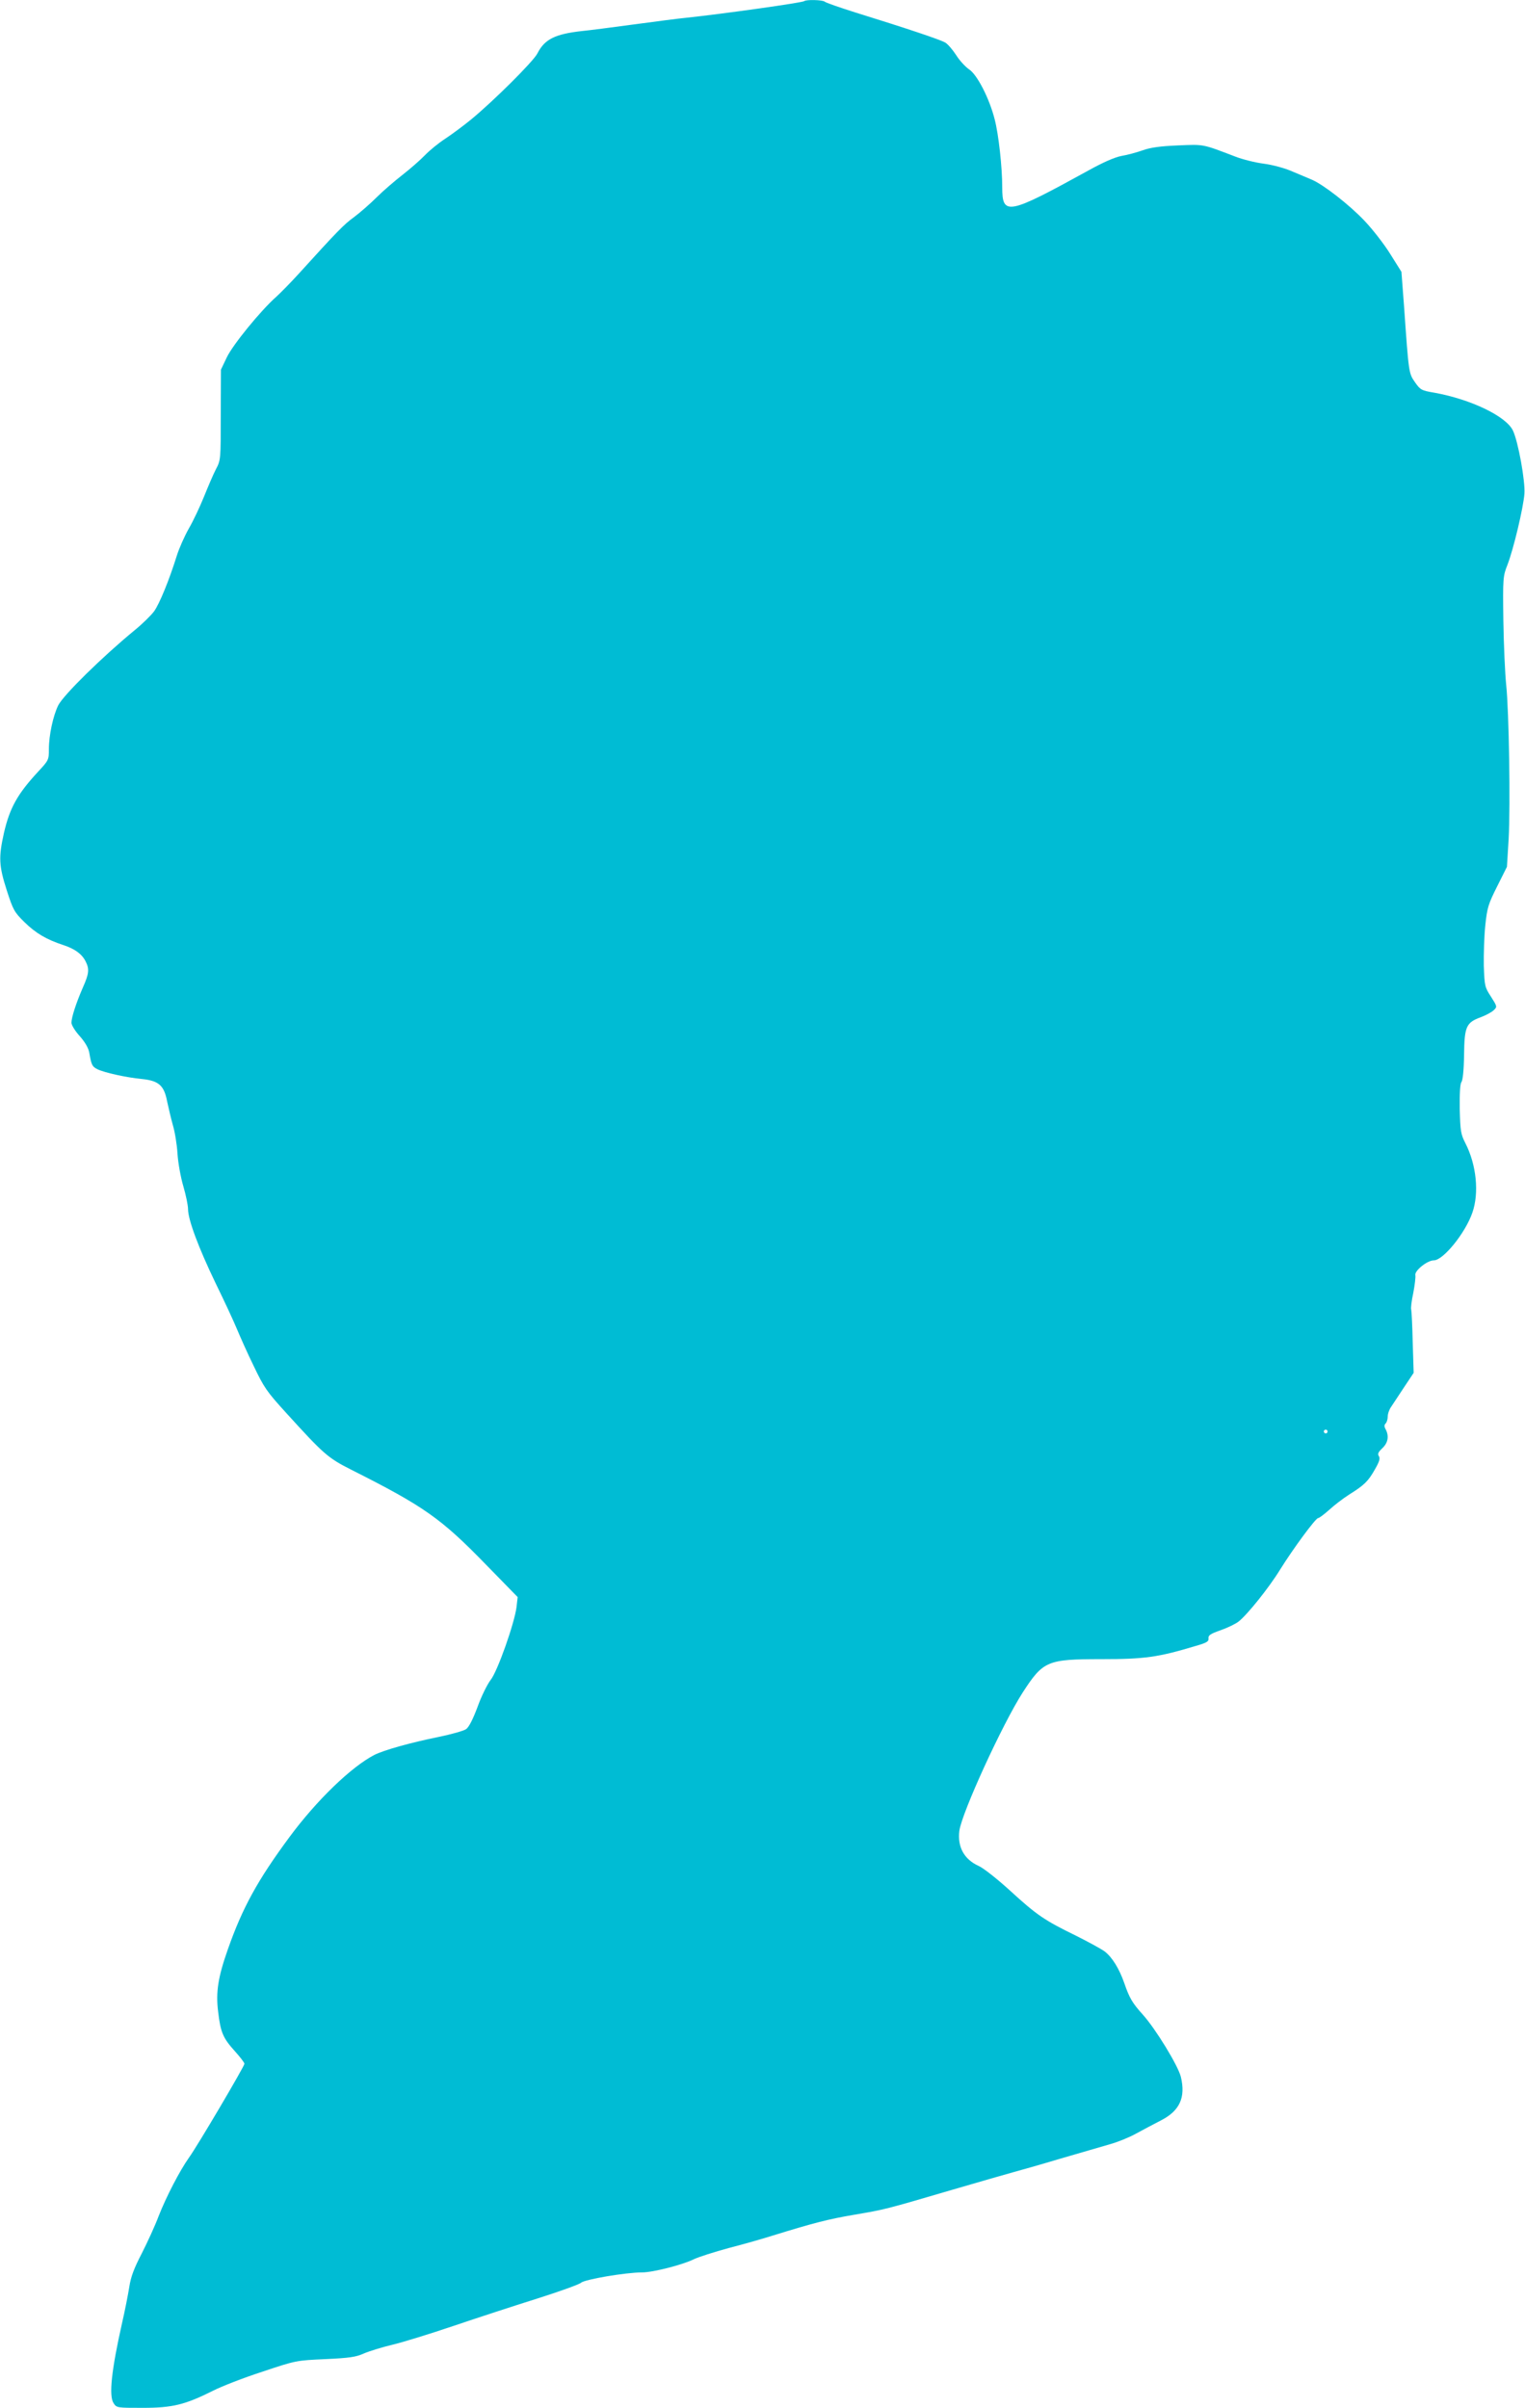 <?xml version="1.0" standalone="no"?>
<!DOCTYPE svg PUBLIC "-//W3C//DTD SVG 20010904//EN"
 "http://www.w3.org/TR/2001/REC-SVG-20010904/DTD/svg10.dtd">
<svg version="1.0" xmlns="http://www.w3.org/2000/svg"
 width="811pt" height="1280pt" viewBox="0 0 811 1280"
 preserveAspectRatio="xMidYMid meet">
<g transform="translate(0,1280) scale(0.1,-0.1)"
fill="#00bcd4" stroke="none">
<path d="M4277 12794 c-8 -8 -425 -67 -632 -89 -33 -3 -157 -19 -275 -35 -118
-16 -242 -32 -275 -35 -144 -16 -199 -44 -237 -119 -21 -42 -235 -255 -356
-354 -37 -30 -96 -74 -132 -98 -36 -23 -85 -63 -110 -89 -25 -26 -79 -73 -120
-105 -41 -32 -103 -85 -137 -119 -34 -34 -88 -81 -120 -105 -54 -39 -88 -74
-295 -302 -40 -44 -93 -98 -117 -120 -85 -75 -233 -257 -265 -324 l-31 -65 -1
-240 c0 -238 0 -241 -26 -290 -14 -27 -42 -93 -63 -145 -21 -52 -57 -129 -81
-170 -23 -41 -52 -106 -64 -145 -40 -128 -91 -253 -120 -294 -16 -22 -64 -69
-106 -103 -169 -139 -375 -341 -404 -397 -27 -54 -50 -159 -50 -234 0 -56 -1
-59 -58 -120 -109 -118 -150 -191 -181 -325 -29 -130 -27 -174 15 -305 34
-105 40 -116 94 -169 60 -59 118 -93 207 -122 61 -20 98 -47 118 -86 21 -41
19 -65 -14 -139 -37 -85 -61 -160 -61 -188 0 -12 20 -45 45 -72 29 -33 46 -64
50 -88 11 -64 15 -73 43 -87 37 -18 153 -44 237 -52 89 -9 118 -34 134 -120 7
-32 20 -88 30 -124 11 -36 22 -104 25 -153 3 -48 17 -126 31 -173 14 -48 25
-102 25 -121 0 -57 56 -206 146 -393 47 -96 98 -206 114 -245 16 -38 55 -127
89 -196 55 -115 69 -136 173 -250 200 -220 221 -239 348 -303 385 -194 475
-257 715 -504 l168 -172 -6 -53 c-11 -86 -101 -342 -138 -388 -17 -22 -49 -86
-69 -142 -25 -67 -46 -108 -61 -119 -13 -9 -80 -28 -149 -42 -147 -30 -287
-69 -339 -95 -122 -63 -306 -240 -451 -436 -171 -231 -251 -378 -328 -597 -52
-147 -65 -228 -52 -331 13 -112 26 -141 89 -211 28 -31 51 -61 51 -67 0 -13
-250 -437 -295 -499 -49 -69 -121 -208 -161 -310 -19 -51 -60 -140 -90 -199
-41 -79 -58 -124 -66 -176 -6 -38 -23 -126 -39 -195 -56 -249 -71 -386 -45
-425 16 -25 18 -25 155 -25 158 0 224 16 374 91 45 23 163 69 262 101 179 60
181 60 335 67 129 6 163 11 205 30 28 12 95 33 150 46 55 13 201 58 325 100
124 42 323 107 444 145 120 38 226 76 236 85 20 18 238 55 325 55 58 0 217 41
275 70 22 11 106 38 187 60 82 21 186 51 233 66 217 67 295 87 430 110 169 29
162 27 520 132 151 44 300 87 330 95 30 8 143 40 250 72 107 31 227 66 265 77
39 11 99 35 135 55 36 20 96 51 134 71 100 51 132 122 106 231 -14 59 -135
257 -203 332 -55 61 -71 88 -98 167 -27 77 -64 137 -104 168 -19 14 -89 52
-155 85 -164 80 -206 108 -349 239 -68 62 -143 121 -167 131 -77 35 -113 101
-102 187 14 98 229 567 337 735 109 168 130 177 418 177 231 0 302 10 501 70
60 17 71 24 69 41 -2 16 11 24 65 43 37 13 80 34 95 46 46 36 161 179 220 275
71 114 190 275 203 275 6 0 32 20 58 43 26 24 74 61 107 82 80 50 101 70 137
134 23 40 29 58 21 70 -8 12 -3 22 18 42 31 29 37 65 18 101 -8 14 -8 23 0 31
6 6 11 22 11 36 0 15 8 38 18 52 9 14 40 60 68 103 l52 78 -5 161 c-2 89 -6
168 -8 175 -3 7 2 48 11 89 8 42 13 84 11 94 -6 23 63 79 98 79 50 0 167 144
205 253 37 105 22 255 -37 370 -24 47 -27 63 -30 181 -1 87 2 134 9 144 7 8
13 63 14 144 2 152 11 172 90 201 27 10 58 27 68 37 19 18 18 20 -15 72 -33
50 -34 57 -38 164 -1 62 2 158 8 215 10 95 16 113 63 207 l52 104 9 146 c10
181 2 680 -13 822 -6 58 -13 211 -15 340 -3 229 -2 237 22 298 32 83 84 301
90 377 5 67 -33 277 -61 336 -36 76 -223 166 -416 201 -71 12 -76 15 -105 56
-33 48 -33 45 -58 402 l-14 185 -59 94 c-32 52 -95 133 -139 179 -79 83 -217
191 -279 217 -17 7 -63 27 -102 43 -40 18 -107 36 -154 42 -46 6 -113 23 -149
37 -178 68 -166 66 -306 60 -95 -4 -146 -11 -188 -26 -31 -11 -82 -25 -113
-30 -36 -7 -98 -34 -177 -78 -427 -235 -457 -241 -457 -89 0 106 -19 280 -40
361 -28 111 -93 238 -136 266 -19 13 -51 47 -69 76 -19 29 -44 58 -57 66 -23
15 -209 77 -483 162 -82 26 -154 51 -159 56 -11 10 -99 12 -109 3z m2783
-7604 c0 -5 -4 -10 -10 -10 -5 0 -10 5 -10 10 0 6 5 10 10 10 6 0 10 -4 10
-10z"/>
</g>
</svg>
